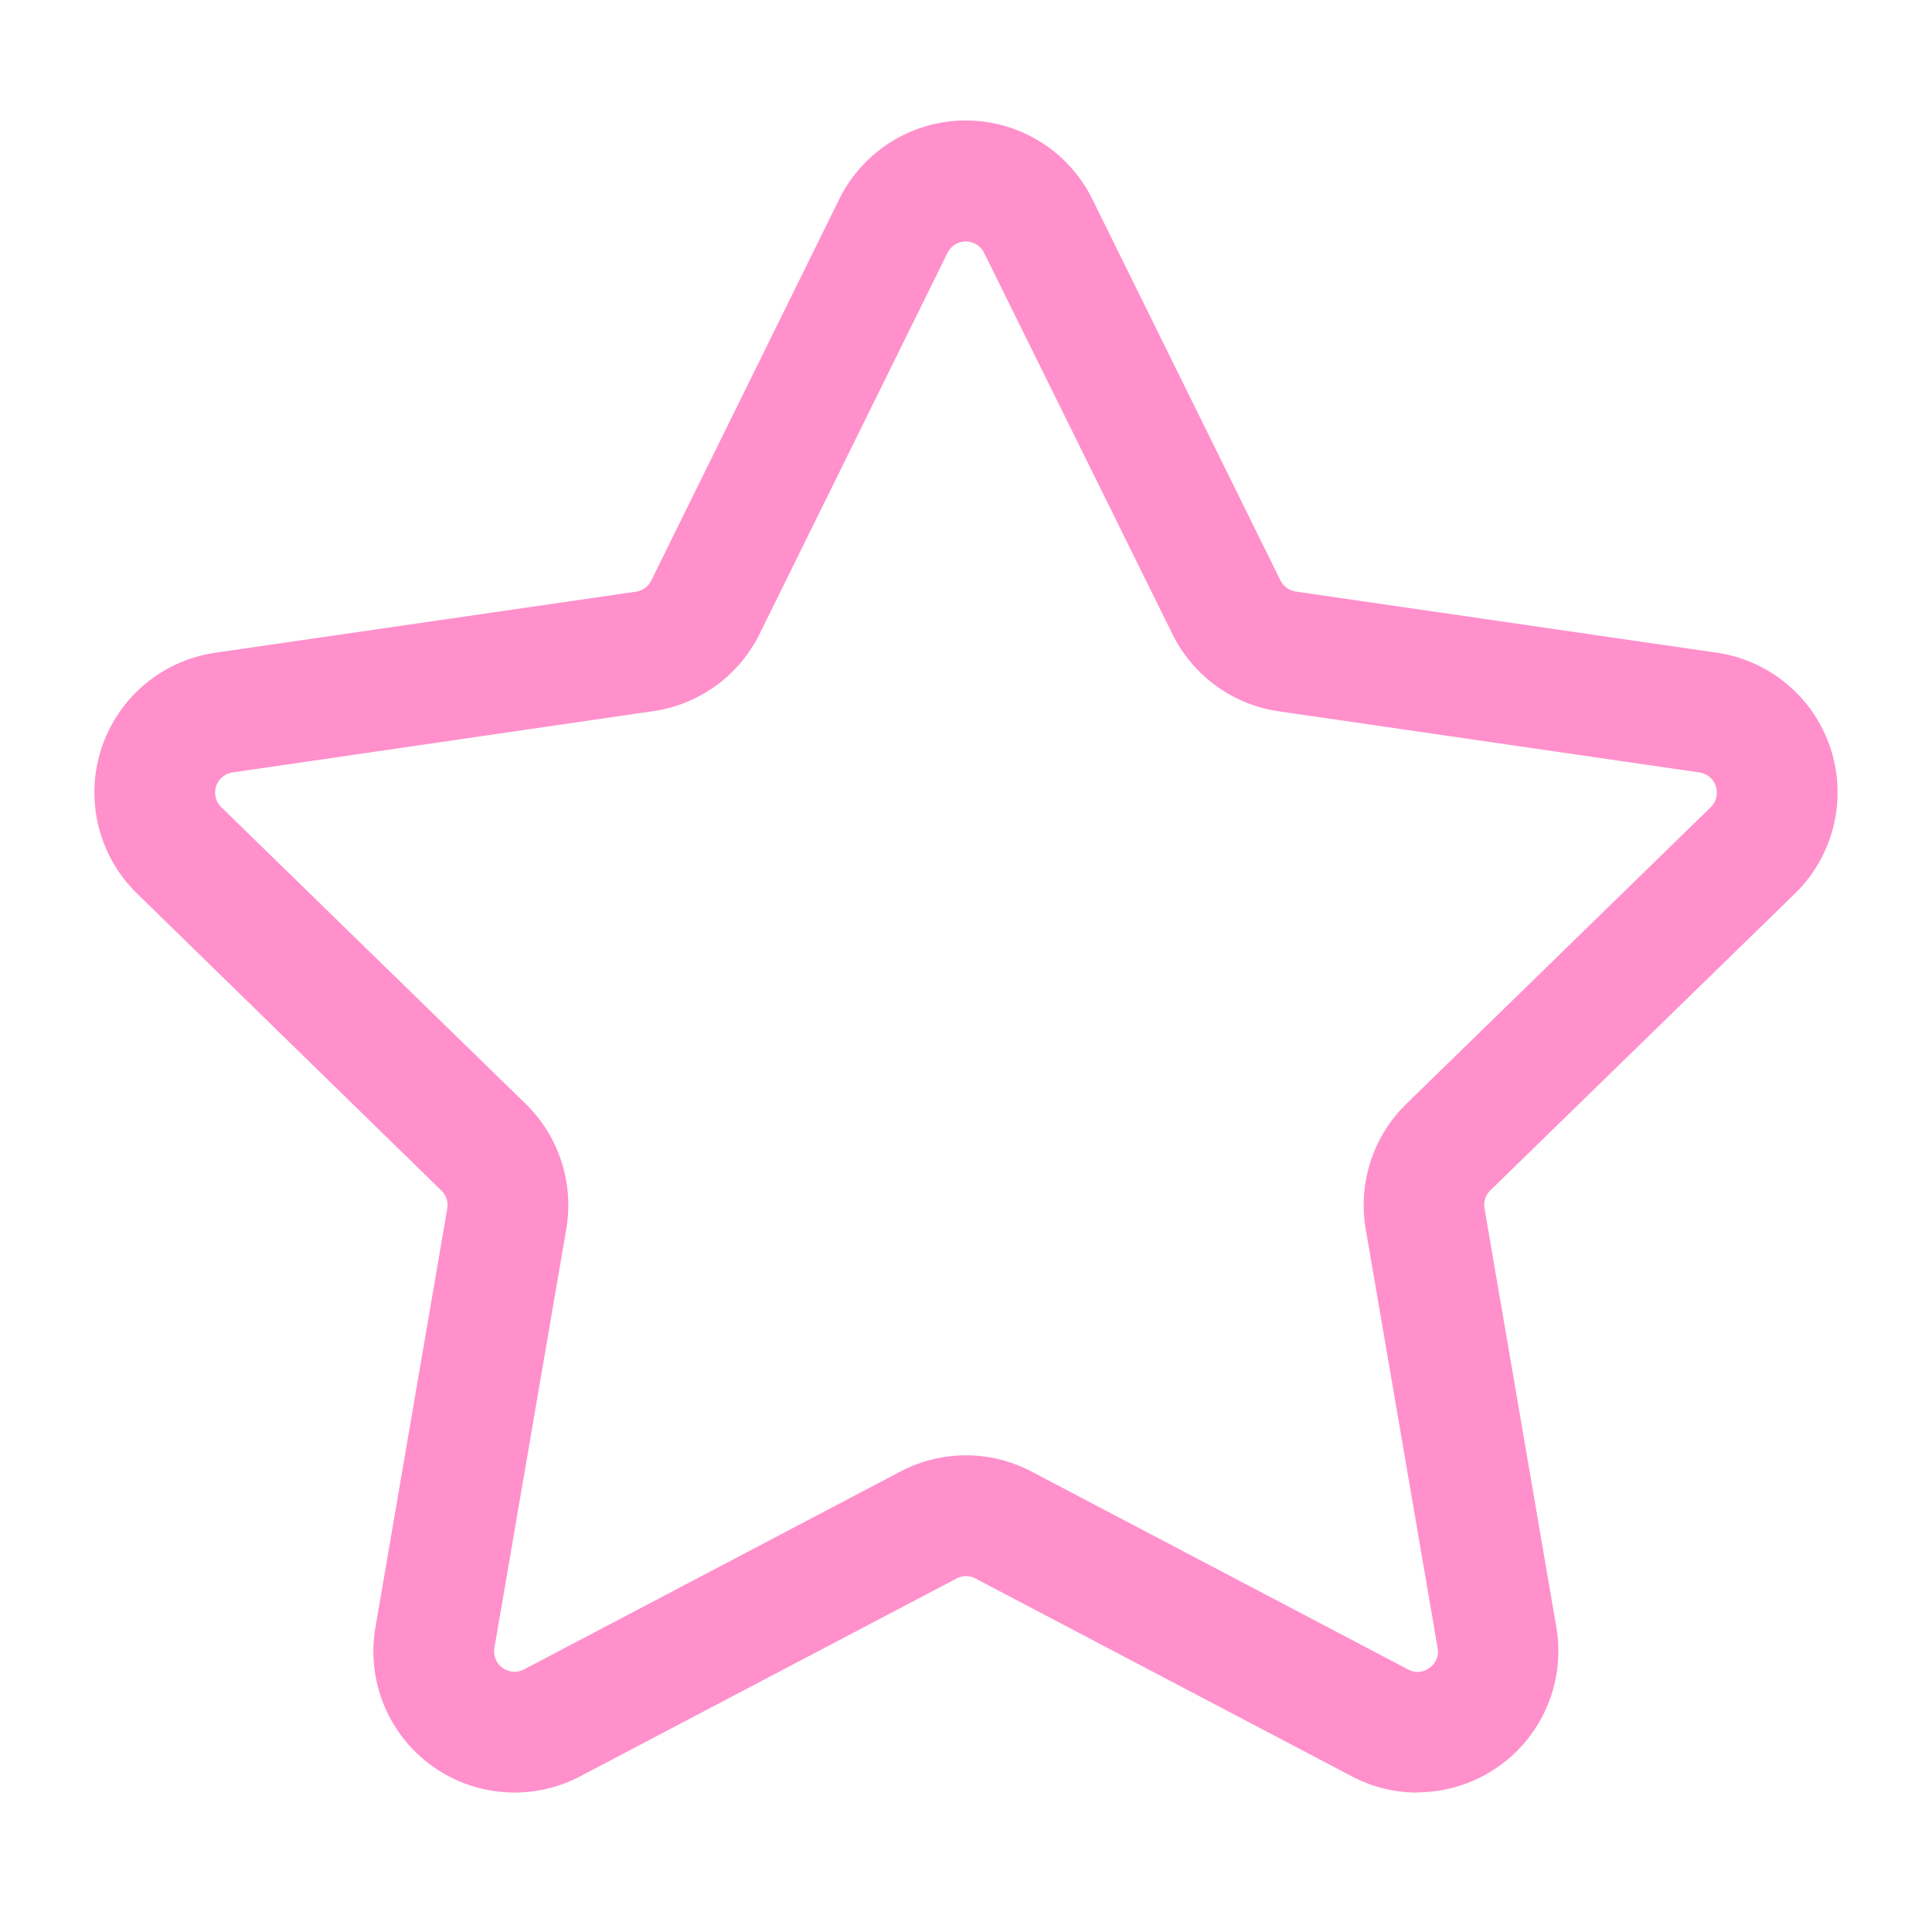 <?xml version="1.0"?>
<svg xmlns="http://www.w3.org/2000/svg" xmlns:xlink="http://www.w3.org/1999/xlink" xmlns:svgjs="http://svgjs.com/svgjs" version="1.1" width="512" height="512" x="0" y="0" viewBox="0 0 32 32" style="enable-background:new 0 0 512 512" xml:space="preserve" class=""><g><path xmlns="http://www.w3.org/2000/svg" d="m23.479 29.691a2.325 2.325 0 0 1 -1.089-.27l-6.233-3.276a.333.333 0 0 0 -.314 0l-6.232 3.276a2.338 2.338 0 0 1 -3.393-2.465l1.19-6.939a.337.337 0 0 0 -.1-.3l-5.038-4.917a2.338 2.338 0 0 1 1.3-3.989l6.963-1.011a.337.337 0 0 0 .254-.185l3.113-6.315a2.337 2.337 0 0 1 4.193 0l3.115 6.313a.34.34 0 0 0 .254.185l6.969 1.012a2.339 2.339 0 0 1 1.3 3.989l-5.043 4.914a.339.339 0 0 0 -.1.3l1.19 6.939a2.341 2.341 0 0 1 -2.3 2.735zm-7.479-5.586a2.325 2.325 0 0 1 1.088.27l6.232 3.275a.321.321 0 0 0 .356-.025.325.325 0 0 0 .135-.331l-1.191-6.94a2.343 2.343 0 0 1 .672-2.069l5.043-4.915a.338.338 0 0 0 -.188-.576l-6.968-1.013a2.335 2.335 0 0 1 -1.76-1.279l-3.119-6.314a.338.338 0 0 0 -.606 0l-3.113 6.312a2.335 2.335 0 0 1 -1.761 1.279l-6.967 1.015a.337.337 0 0 0 -.187.576l5.042 4.915a2.343 2.343 0 0 1 .672 2.069l-1.191 6.94a.338.338 0 0 0 .492.356l6.231-3.276a2.335 2.335 0 0 1 1.088-.269z" fill="#ff90cc" data-original="#000000" class=""/></g></svg>
